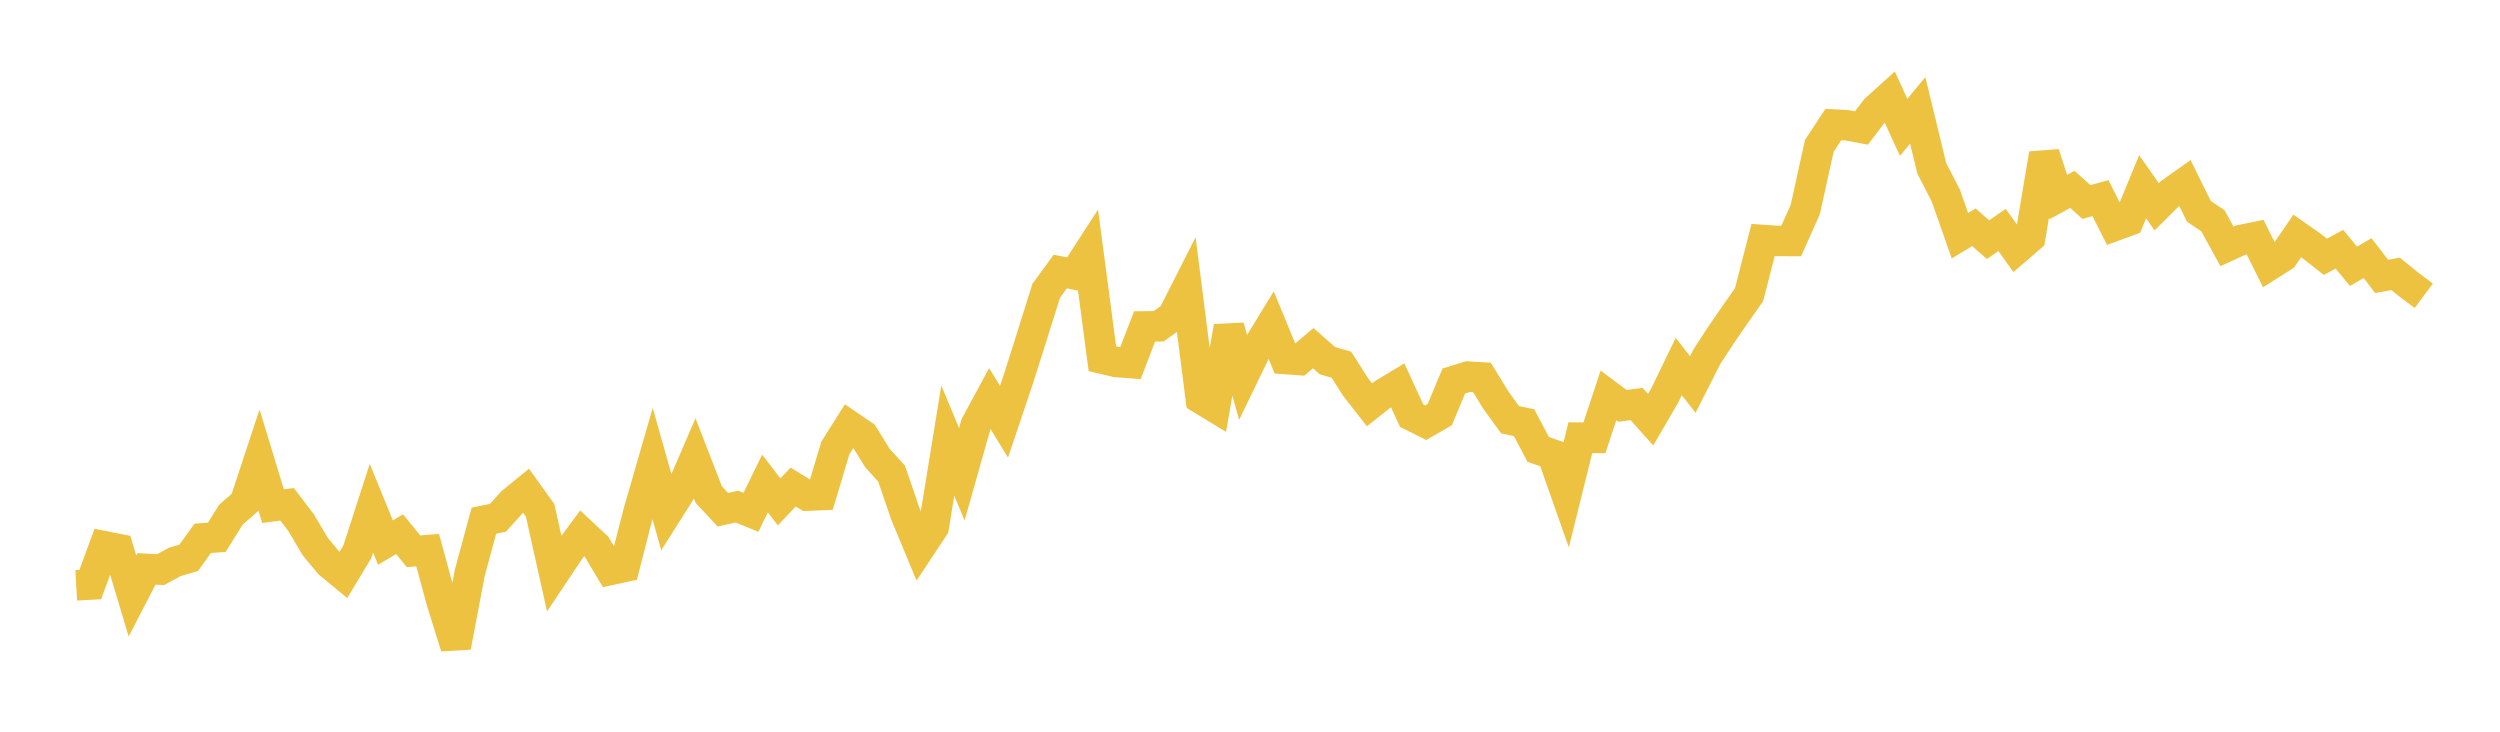 <svg width="164" height="48" xmlns="http://www.w3.org/2000/svg" xmlns:xlink="http://www.w3.org/1999/xlink"><path fill="none" stroke="rgb(237,194,64)" stroke-width="2" d="M5,38.399L5.922,38.347L6.844,35.835L7.766,36.017L8.689,39.099L9.611,37.32L10.533,37.37L11.455,36.865L12.377,36.593L13.299,35.314L14.222,35.246L15.144,33.77L16.066,32.961L16.988,30.168L17.91,33.206L18.832,33.083L19.754,34.289L20.677,35.851L21.599,36.963L22.521,37.723L23.443,36.193L24.365,33.341L25.287,35.596L26.21,35.043L27.132,36.166L28.054,36.089L28.976,39.476L29.898,42.435L30.82,37.565L31.743,34.157L32.665,33.967L33.587,32.946L34.509,32.195L35.431,33.478L36.353,37.609L37.275,36.229L38.198,34.983L39.12,35.844L40.042,37.388L40.964,37.187L41.886,33.591L42.808,30.401L43.731,33.67L44.653,32.212L45.575,30.076L46.497,32.452L47.419,33.439L48.341,33.233L49.263,33.607L50.186,31.718L51.108,32.925L52.03,31.951L52.952,32.514L53.874,32.477L54.796,29.391L55.719,27.932L56.641,28.561L57.563,30.052L58.485,31.063L59.407,33.75L60.329,35.969L61.251,34.577L62.174,28.904L63.096,31.113L64.018,27.855L64.94,26.154L65.862,27.667L66.784,24.93L67.707,22.024L68.629,19.082L69.551,17.814L70.473,17.996L71.395,16.571L72.317,23.531L73.24,23.75L74.162,23.817L75.084,21.413L76.006,21.404L76.928,20.74L77.85,18.92L78.772,26.155L79.695,26.715L80.617,21.429L81.539,24.728L82.461,22.824L83.383,21.315L84.305,23.55L85.228,23.617L86.15,22.839L87.072,23.656L87.994,23.923L88.916,25.375L89.838,26.557L90.76,25.828L91.683,25.272L92.605,27.268L93.527,27.729L94.449,27.198L95.371,24.993L96.293,24.707L97.216,24.761L98.138,26.265L99.06,27.534L99.982,27.731L100.904,29.479L101.826,29.803L102.749,32.426L103.671,28.711L104.593,28.723L105.515,25.939L106.437,26.624L107.359,26.505L108.281,27.531L109.204,25.948L110.126,24.044L111.048,25.225L111.97,23.401L112.892,21.986L113.814,20.646L114.737,19.335L115.659,15.744L116.581,15.806L117.503,15.81L118.425,13.747L119.347,9.567L120.269,8.169L121.192,8.224L122.114,8.395L123.036,7.179L123.958,6.346L124.88,8.358L125.802,7.236L126.725,11.045L127.647,12.833L128.569,15.464L129.491,14.909L130.413,15.724L131.335,15.084L132.257,16.376L133.18,15.583L134.102,10.092L135.024,12.927L135.946,12.423L136.868,13.251L137.79,12.998L138.713,14.822L139.635,14.483L140.557,12.25L141.479,13.568L142.401,12.65L143.323,11.994L144.246,13.862L145.168,14.485L146.09,16.164L147.012,15.744L147.934,15.556L148.856,17.406L149.778,16.822L150.701,15.479L151.623,16.123L152.545,16.846L153.467,16.35L154.389,17.469L155.311,16.932L156.234,18.132L157.156,17.968L158.078,18.714L159,19.401"></path></svg>